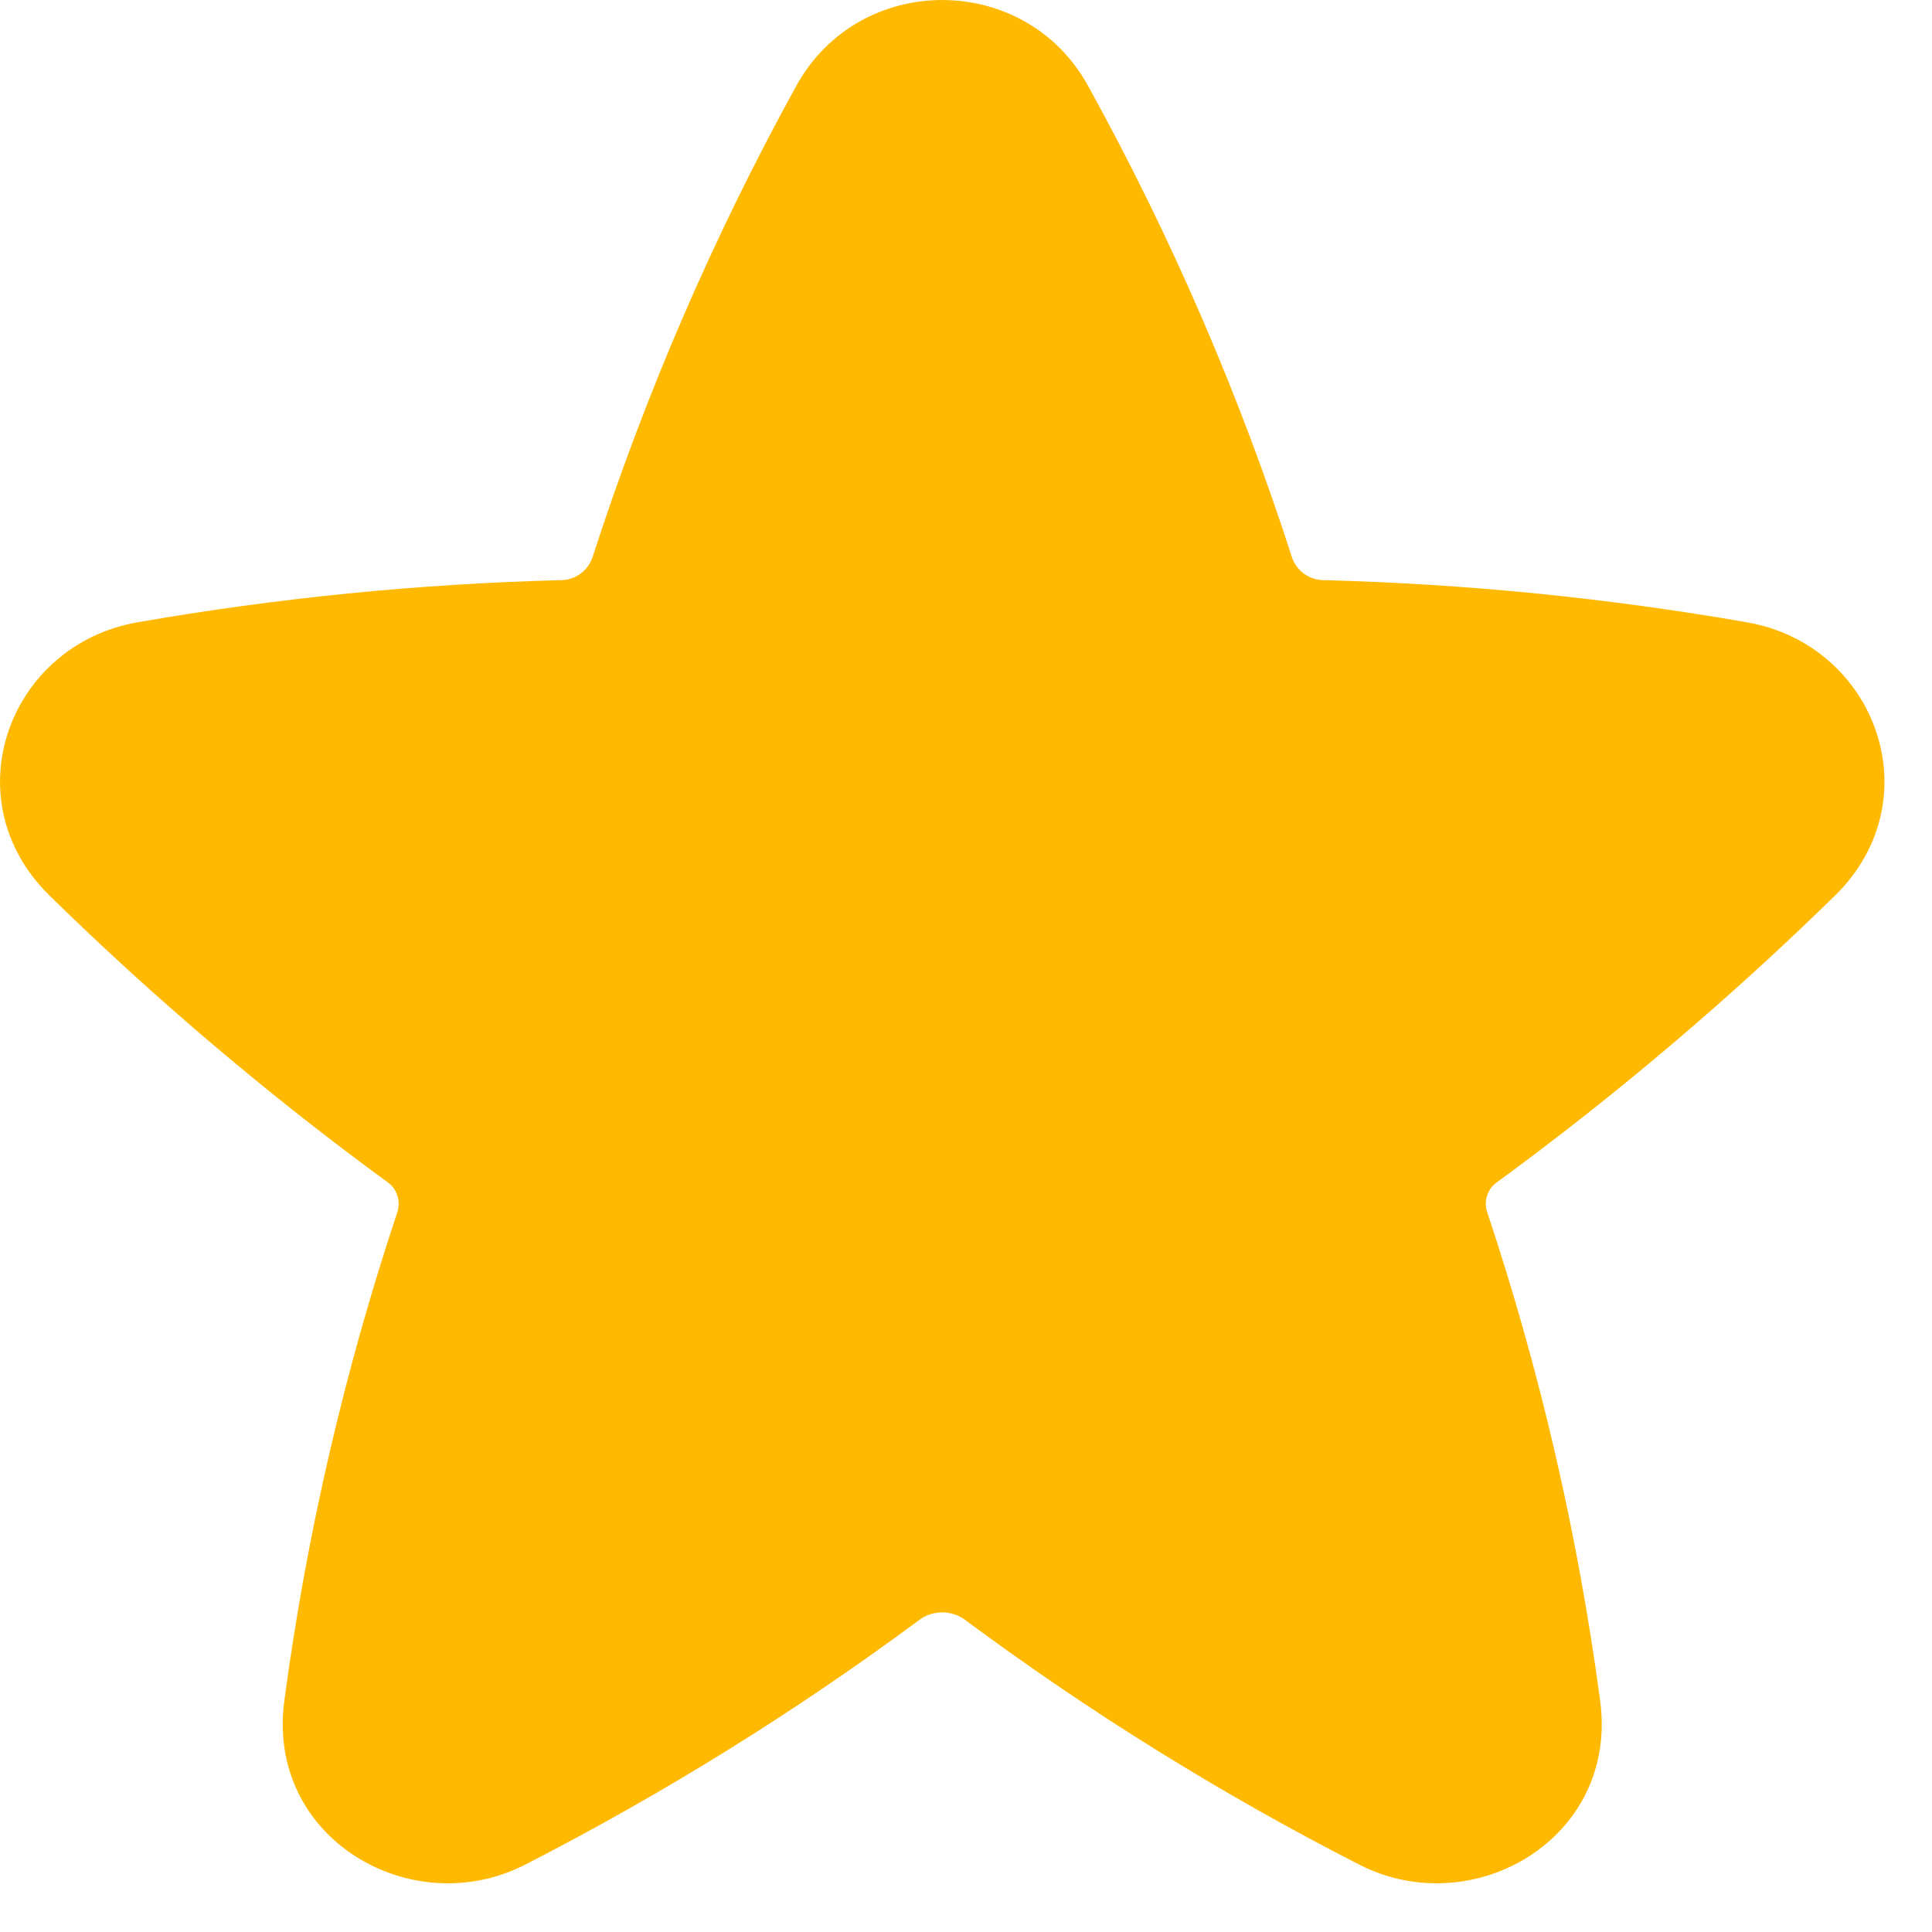 <?xml version="1.0" encoding="utf-8"?>
<svg xmlns="http://www.w3.org/2000/svg" fill="none" height="100%" overflow="visible" preserveAspectRatio="none" style="display: block;" viewBox="0 0 20 20" width="100%">
<path d="M11.264 0.889C10.612 -0.296 8.896 -0.296 8.243 0.889C7.384 2.449 6.676 4.088 6.129 5.783C6.103 5.849 6.057 5.906 5.999 5.946C5.94 5.986 5.87 6.007 5.799 6.006C4.332 6.044 2.869 6.19 1.424 6.442C0.087 6.675 -0.502 8.279 0.514 9.272C0.642 9.397 0.771 9.522 0.902 9.646C1.881 10.573 2.917 11.437 4.005 12.233C4.054 12.266 4.092 12.313 4.111 12.369C4.131 12.425 4.132 12.486 4.115 12.543C3.566 14.19 3.173 15.886 2.943 17.608C2.753 19.032 4.261 19.906 5.438 19.302C6.867 18.569 8.233 17.721 9.523 16.765C9.59 16.717 9.671 16.691 9.754 16.691C9.836 16.691 9.917 16.717 9.985 16.765C11.274 17.722 12.64 18.571 14.07 19.302C15.247 19.906 16.755 19.032 16.565 17.608C16.335 15.886 15.943 14.191 15.394 12.543C15.376 12.486 15.377 12.425 15.397 12.369C15.417 12.313 15.454 12.266 15.504 12.233C16.736 11.331 17.902 10.341 18.994 9.273C20.01 8.279 19.421 6.675 18.084 6.442C16.638 6.19 15.175 6.044 13.708 6.006C13.637 6.006 13.567 5.985 13.508 5.945C13.45 5.906 13.405 5.849 13.379 5.783C12.833 4.087 12.124 2.448 11.264 0.889Z" fill="#FFB900" id="Vector"/>
</svg>